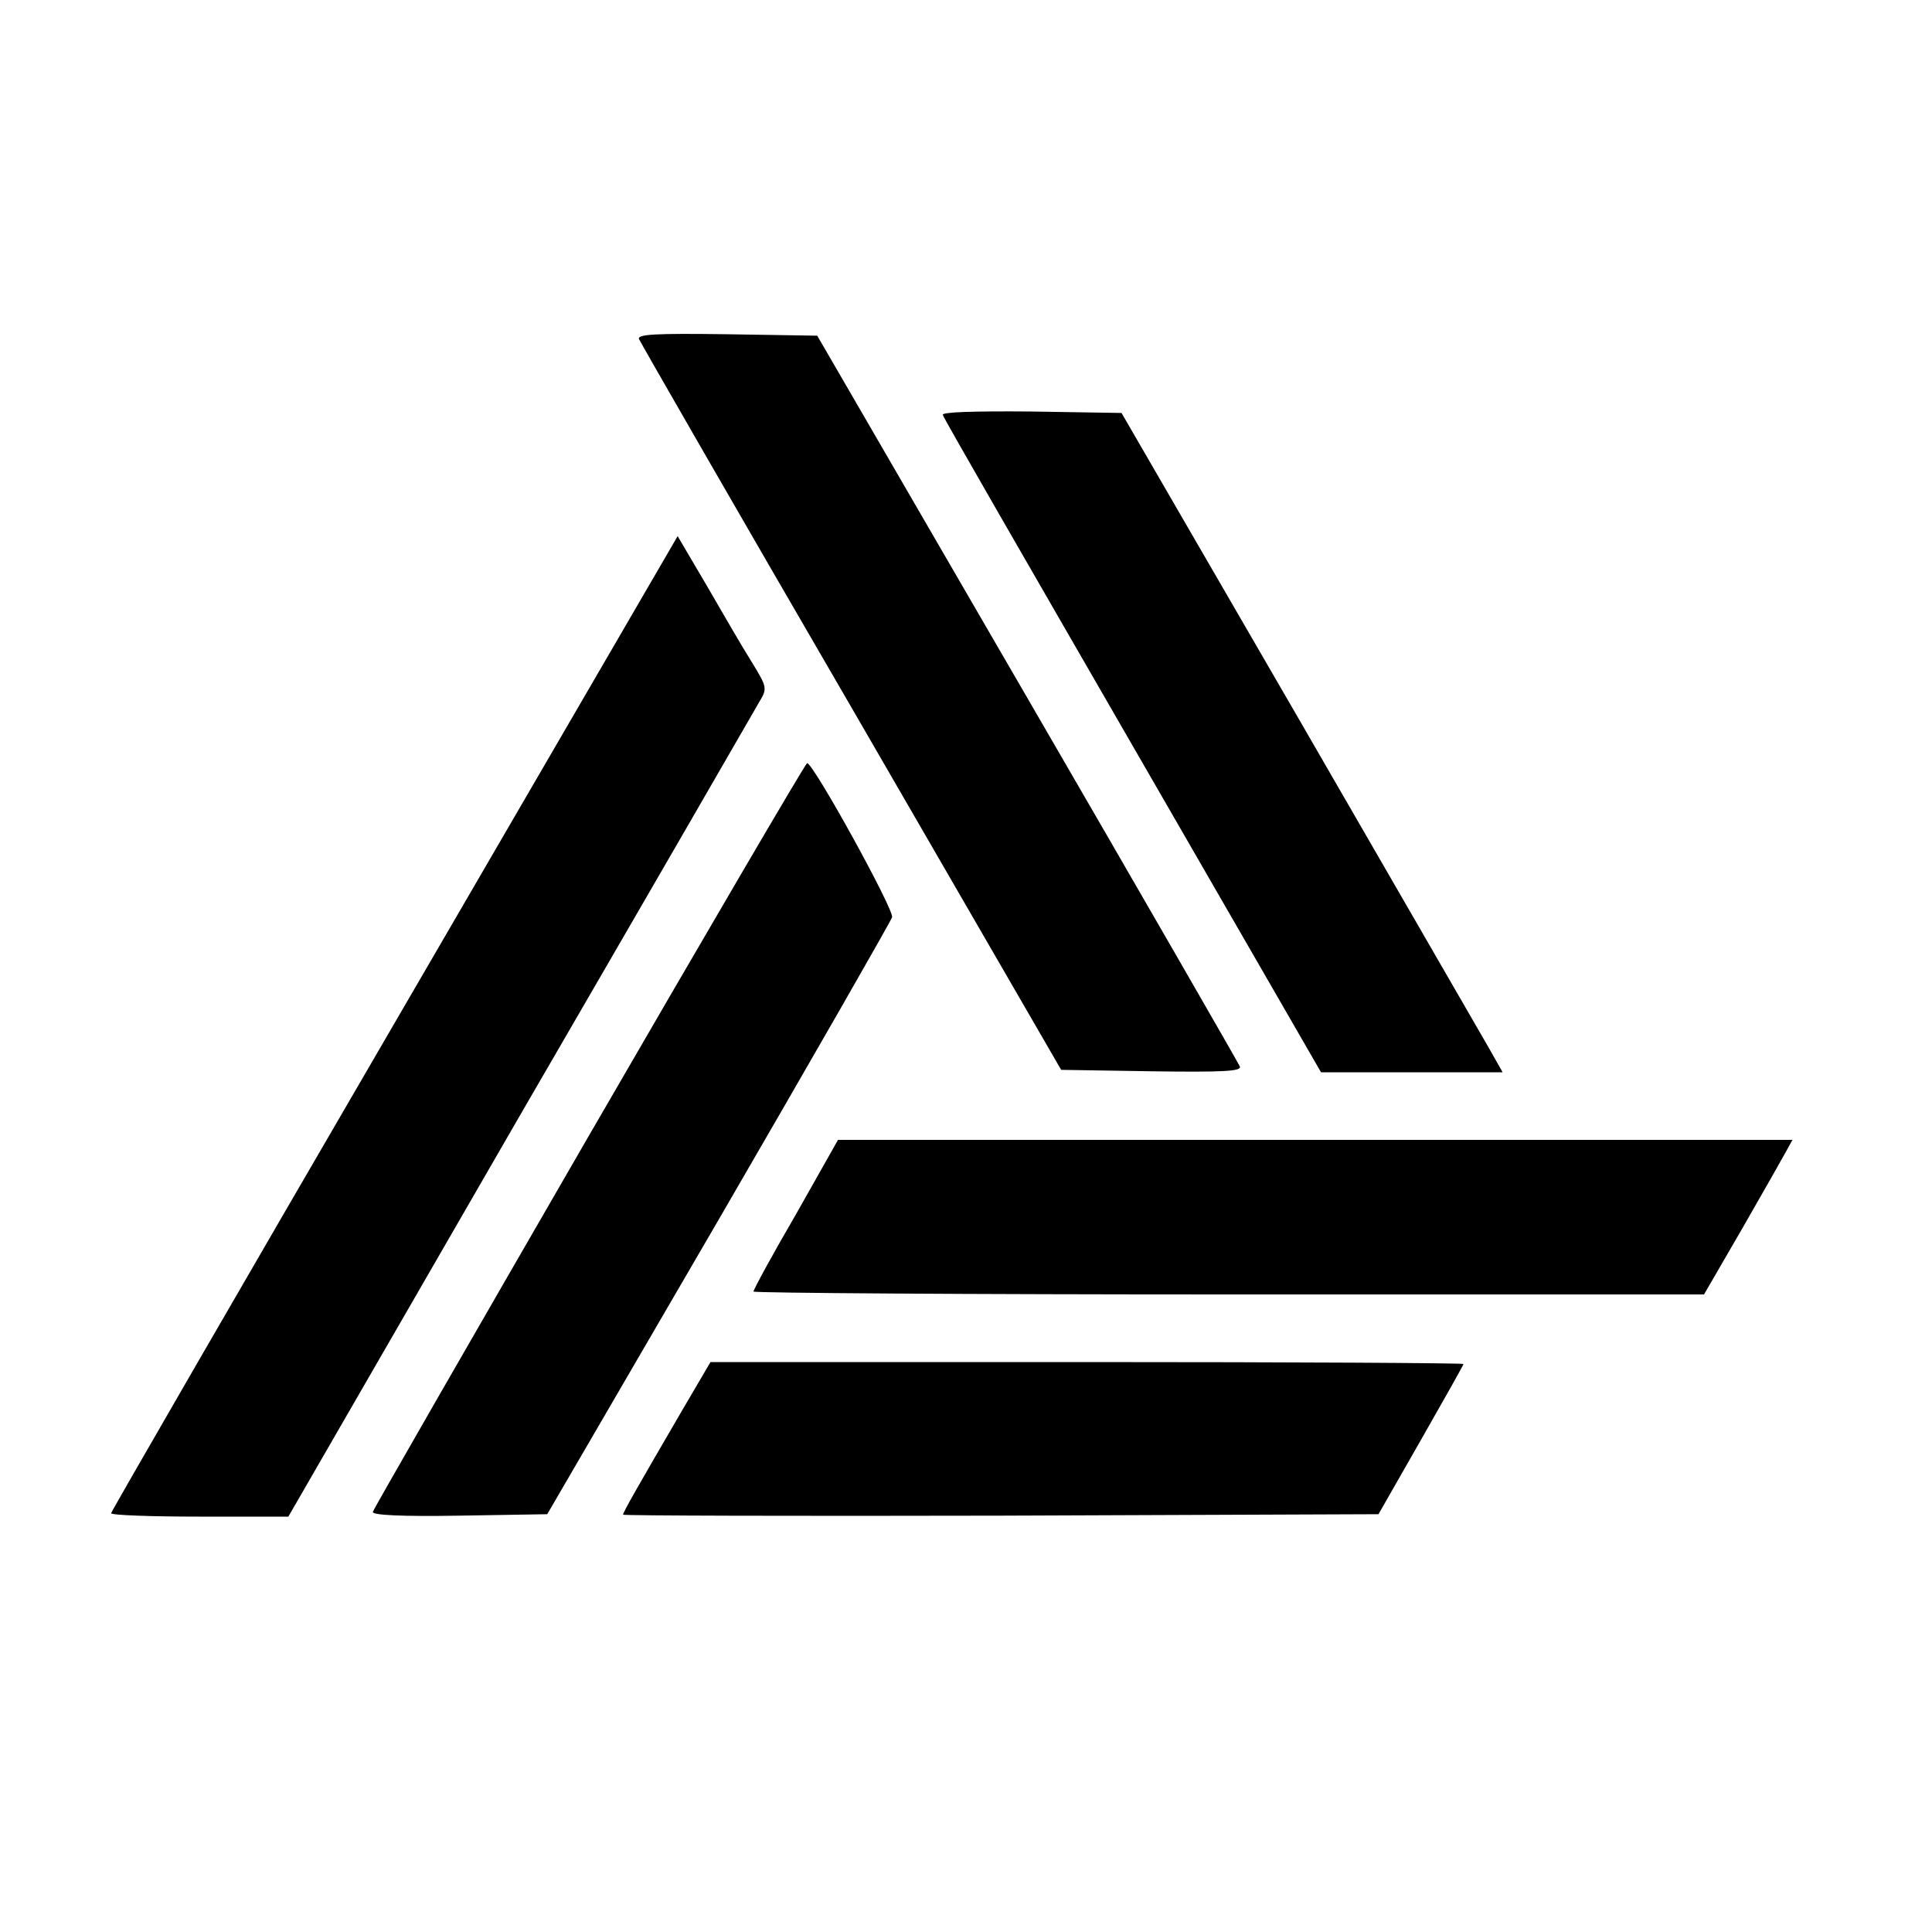 <?xml version="1.0" standalone="no"?>
<!DOCTYPE svg PUBLIC "-//W3C//DTD SVG 20010904//EN"
 "http://www.w3.org/TR/2001/REC-SVG-20010904/DTD/svg10.dtd">
<svg version="1.0" xmlns="http://www.w3.org/2000/svg"
 width="400pt" height="400pt" viewBox="0 0 400 400"
 preserveAspectRatio="xMidYMid meet">
<g transform="translate(0,400) scale(0.1,-0.1)"
fill="#000000" stroke="none">
<path d="M1323 3298 c3 -7 200 -350 440 -763 l434 -750 188 -3 c148 -2 186 0
182 10 -3 7 -201 351 -440 763 l-435 750 -187 3 c-148 2 -186 0 -182 -10z"/>
<path d="M1952 3141 c1 -6 179 -314 393 -685 l390 -676 188 0 188 0 -30 53
c-16 28 -194 336 -394 682 l-365 630 -187 3 c-118 1 -186 -1 -183 -7z"/>
<path d="M817 1882 c-323 -555 -587 -1012 -587 -1015 0 -4 83 -7 183 -7 l184
0 478 828 c264 455 487 841 496 857 18 30 18 31 -15 85 -19 30 -60 101 -93
158 l-60 102 -586 -1008z"/>
<path d="M1220 1650 c-245 -424 -447 -775 -448 -780 -3 -7 60 -10 179 -8 l182
3 355 610 c195 336 356 617 359 626 4 16 -163 319 -176 319 -3 0 -206 -347
-451 -770z"/>
<path d="M1648 1486 c-49 -84 -88 -156 -88 -160 0 -3 443 -6 984 -6 l984 0 80
138 c43 75 84 147 91 160 l12 22 -988 0 -988 0 -87 -154z"/>
<path d="M1417 1088 c-102 -175 -127 -219 -127 -224 0 -2 352 -3 782 -2 l782
3 88 154 c48 84 88 155 88 157 0 2 -351 4 -780 4 l-779 0 -54 -92z"/>
</g>
</svg>
